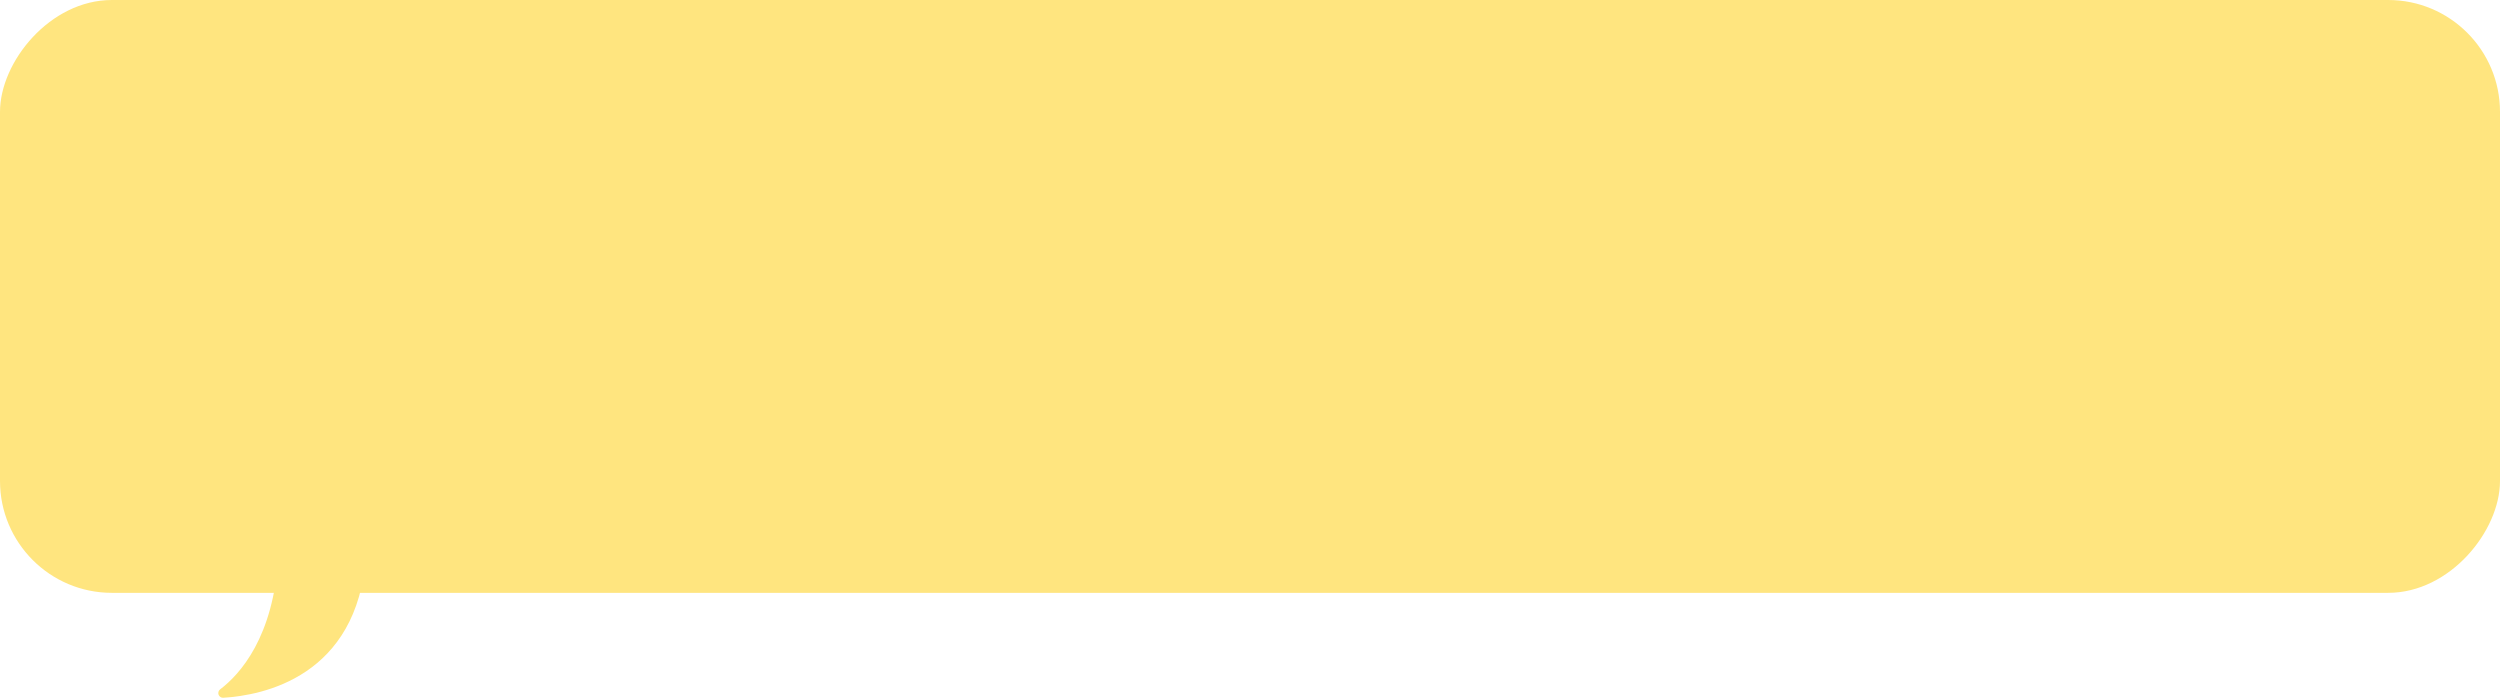<?xml version="1.0" encoding="UTF-8"?> <svg xmlns="http://www.w3.org/2000/svg" width="447" height="125" viewBox="0 0 447 125" fill="none"> <path d="M39.91 124.762C46.949 124.339 63.901 121.054 65.446 99.364H49.769C48.967 113.943 42.872 120.594 39.359 123.259C39.217 123.368 39.113 123.519 39.063 123.691C39.013 123.863 39.019 124.046 39.081 124.214C39.143 124.382 39.256 124.526 39.406 124.624C39.555 124.723 39.732 124.772 39.91 124.762Z" fill="#FFE57F"></path> <rect width="447" height="106" rx="20" transform="matrix(-1 0 0 1 447 0)" fill="#FFE57F"></rect> </svg> 